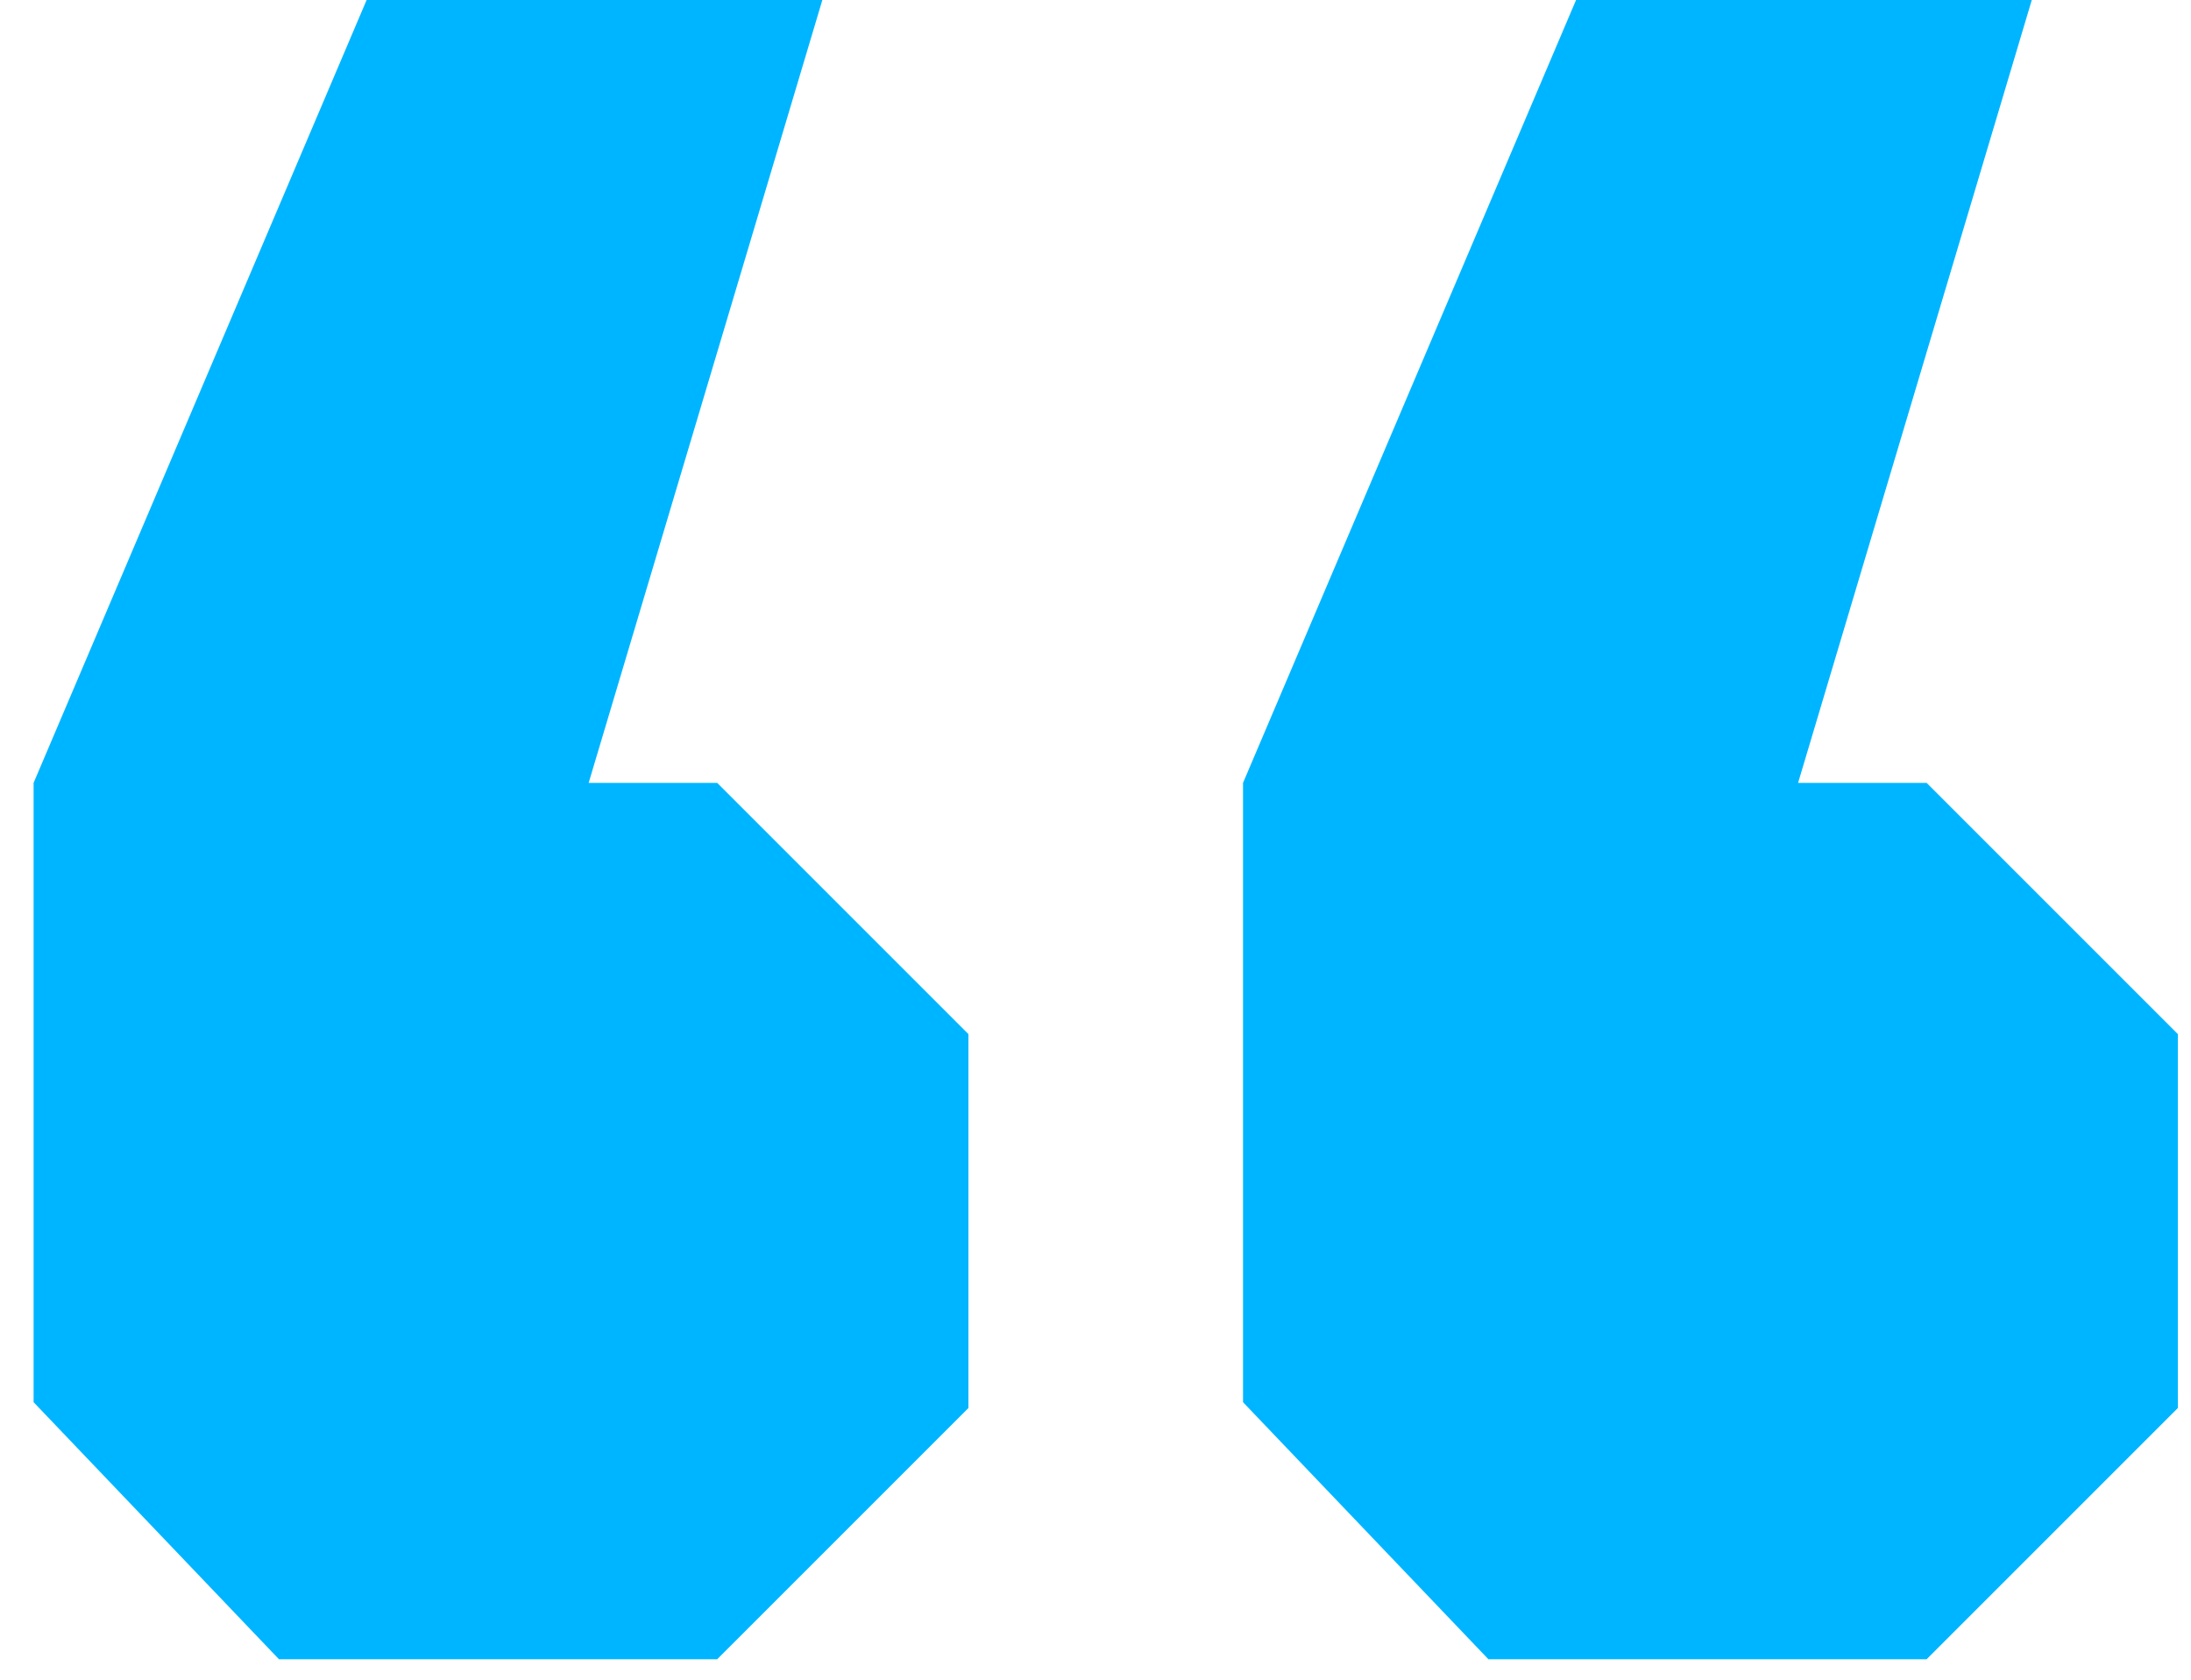<svg width="60" height="46" viewBox="0 0 60 46" fill="none" xmlns="http://www.w3.org/2000/svg">
<path d="M16.12 21.44H19.64L26.52 28.32V38.56L19.64 45.44H7.64L0.92 38.4V21.44L10.04 -7.62939e-06H22.52L16.12 21.44ZM49.24 21.44H52.76L59.64 28.32V38.56L52.76 45.44H40.76L34.04 38.4V21.44L43.16 -7.62939e-06H55.64L49.24 21.44Z" fill="#00B5FF"/>
</svg>
